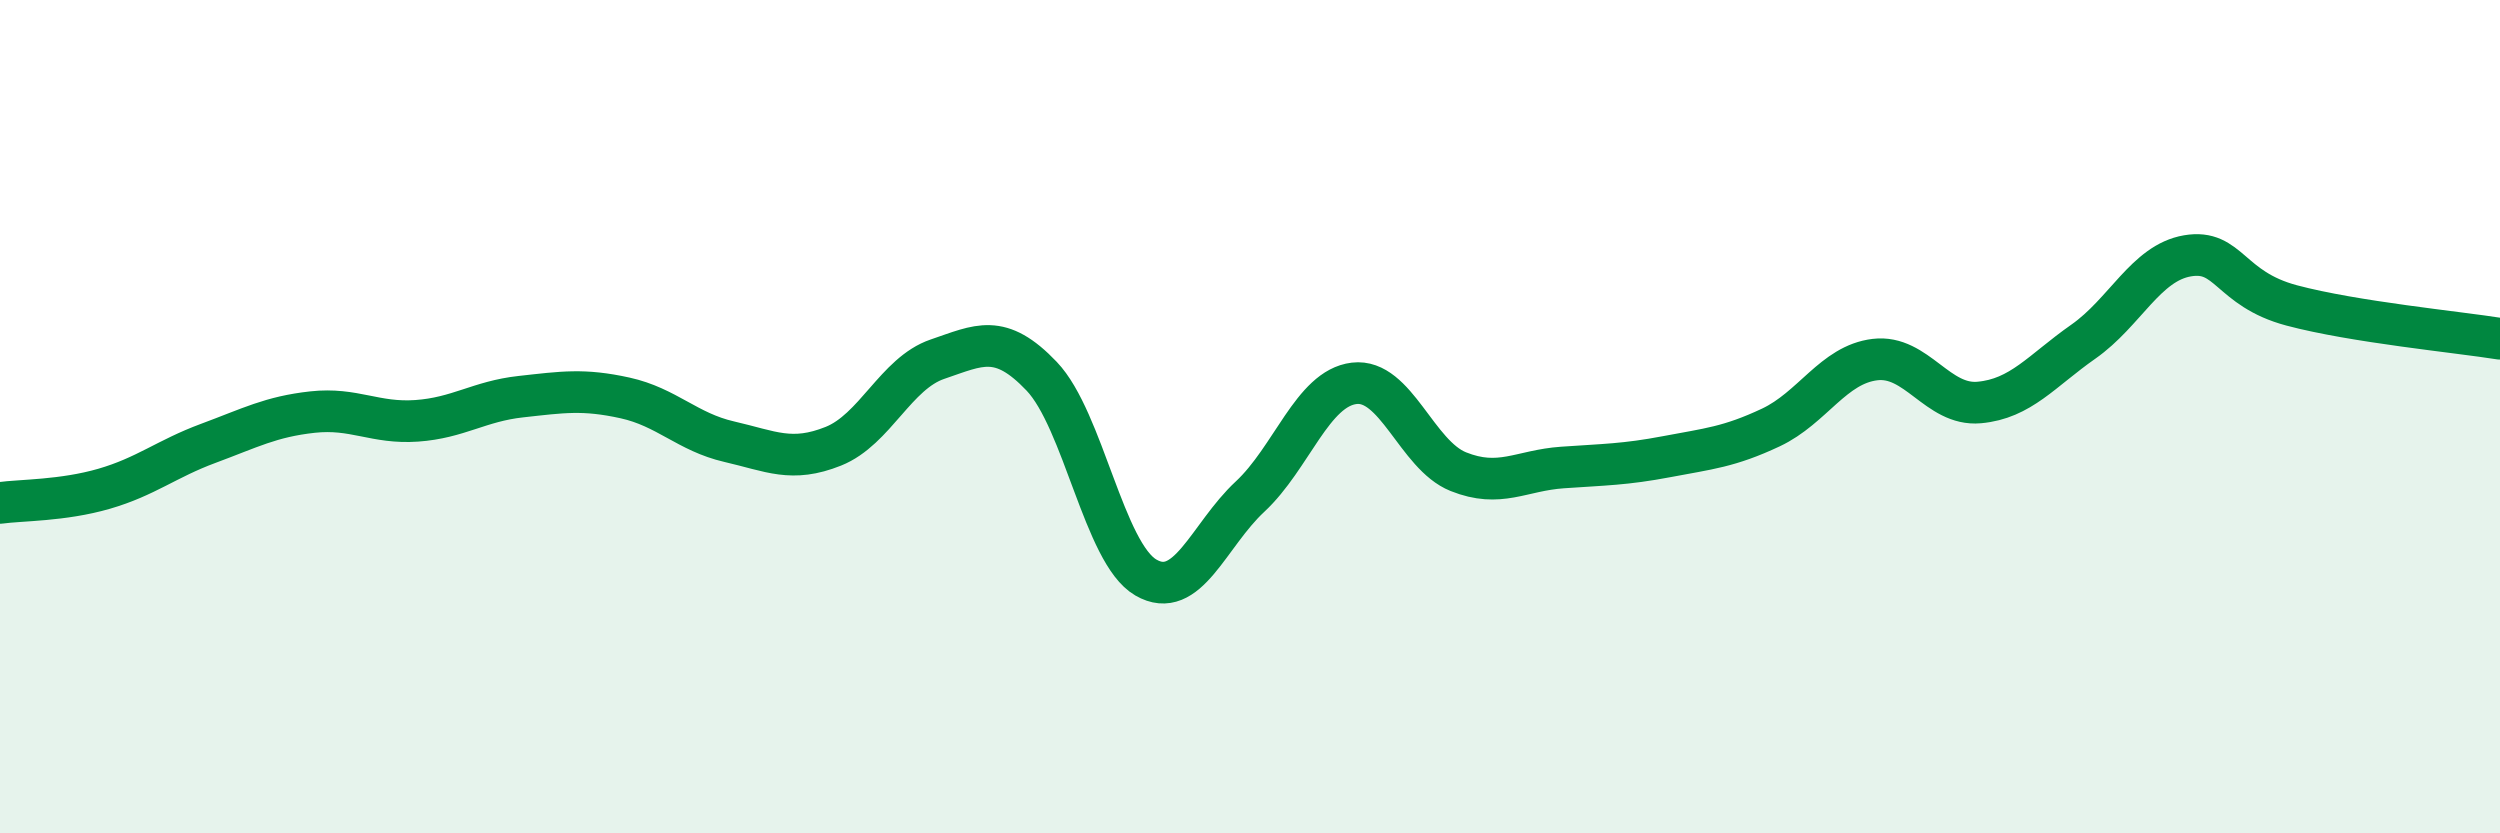
    <svg width="60" height="20" viewBox="0 0 60 20" xmlns="http://www.w3.org/2000/svg">
      <path
        d="M 0,12.07 C 0.5,12 1.5,12.02 2.5,11.73 C 3.5,11.44 4,11.01 5,10.64 C 6,10.27 6.5,10 7.5,9.89 C 8.5,9.78 9,10.17 10,10.1 C 11,10.03 11.5,9.63 12.5,9.52 C 13.5,9.41 14,9.33 15,9.55 C 16,9.77 16.5,10.37 17.5,10.6 C 18.5,10.83 19,11.11 20,10.71 C 21,10.31 21.5,8.96 22.5,8.62 C 23.5,8.28 24,7.98 25,9.03 C 26,10.08 26.5,13.28 27.5,13.86 C 28.5,14.44 29,12.85 30,11.92 C 31,10.99 31.5,9.32 32.5,9.2 C 33.5,9.08 34,10.92 35,11.32 C 36,11.72 36.5,11.29 37.5,11.22 C 38.5,11.15 39,11.15 40,10.96 C 41,10.77 41.5,10.73 42.5,10.26 C 43.5,9.79 44,8.75 45,8.63 C 46,8.51 46.5,9.75 47.5,9.66 C 48.5,9.57 49,8.9 50,8.2 C 51,7.5 51.5,6.31 52.5,6.14 C 53.5,5.97 53.5,6.93 55,7.33 C 56.5,7.73 59,7.97 60,8.13L60 20L0 20Z"
        fill="#008740"
        opacity="0.1"
        stroke-linecap="round"
        stroke-linejoin="round"
      />
      <path
        d="M 0,12.07 C 0.5,12 1.5,12.02 2.5,11.73 C 3.5,11.44 4,11.01 5,10.64 C 6,10.27 6.5,10 7.5,9.89 C 8.5,9.78 9,10.17 10,10.1 C 11,10.03 11.5,9.63 12.5,9.52 C 13.5,9.41 14,9.33 15,9.55 C 16,9.77 16.5,10.37 17.5,10.6 C 18.5,10.83 19,11.11 20,10.71 C 21,10.31 21.5,8.96 22.5,8.62 C 23.5,8.28 24,7.98 25,9.03 C 26,10.08 26.5,13.28 27.5,13.86 C 28.5,14.44 29,12.85 30,11.92 C 31,10.99 31.5,9.32 32.5,9.2 C 33.5,9.08 34,10.92 35,11.32 C 36,11.72 36.5,11.29 37.5,11.22 C 38.5,11.15 39,11.15 40,10.96 C 41,10.77 41.5,10.73 42.5,10.26 C 43.5,9.79 44,8.75 45,8.63 C 46,8.51 46.5,9.75 47.5,9.66 C 48.5,9.57 49,8.9 50,8.2 C 51,7.5 51.5,6.31 52.5,6.14 C 53.5,5.97 53.5,6.93 55,7.33 C 56.5,7.73 59,7.97 60,8.13"
        stroke="#008740"
        stroke-width="1"
        fill="none"
        stroke-linecap="round"
        stroke-linejoin="round"
      />
    </svg>
  